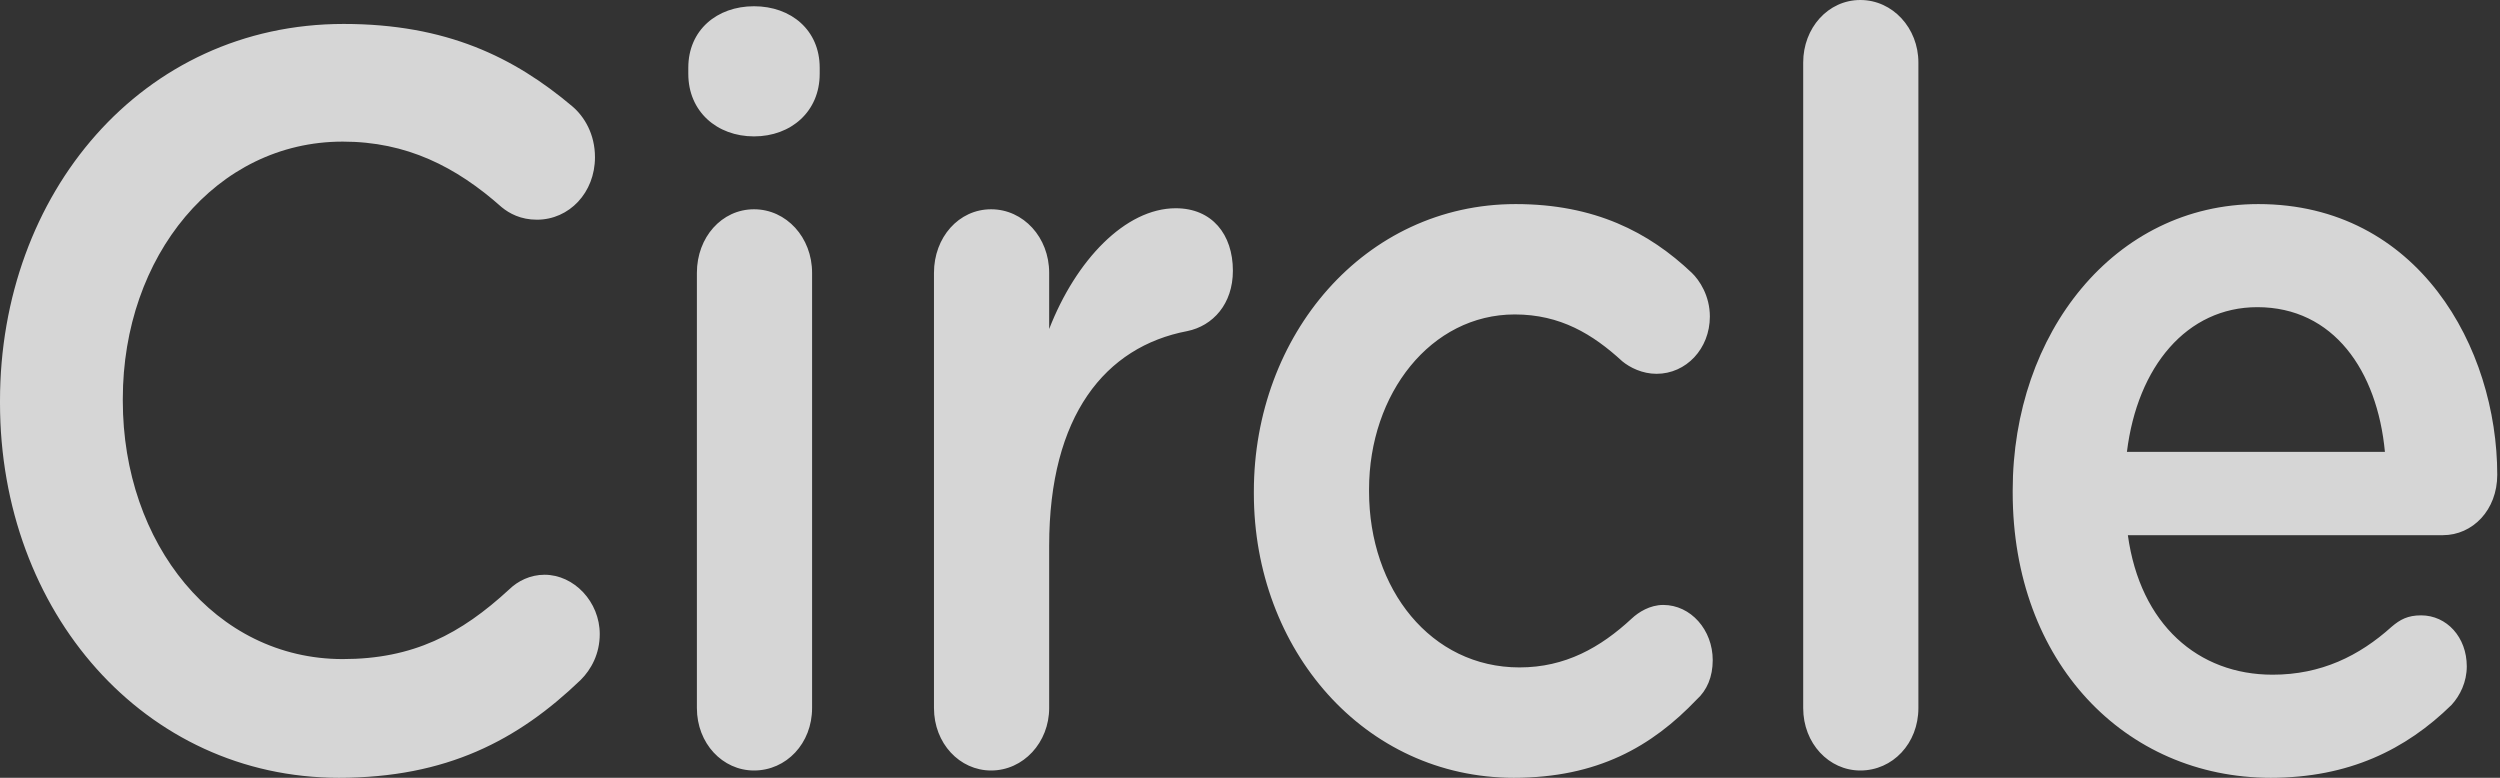 <svg width="90" height="28" viewBox="0 0 90 28" fill="none" xmlns="http://www.w3.org/2000/svg">
<rect x="0" y="0" width="90" height="28" fill="#333333" stroke="none"/>
<path opacity="0.8" d="M12.2 28C16.073 28 18.643 26.651 20.905 24.477C21.282 24.102 21.591 23.54 21.591 22.827C21.591 21.665 20.666 20.691 19.603 20.691C19.089 20.691 18.643 20.916 18.335 21.215C16.587 22.827 14.874 23.727 12.338 23.727C7.745 23.727 4.421 19.566 4.421 14.431V14.356C4.421 9.221 7.78 5.098 12.338 5.098C14.634 5.098 16.416 5.997 18.061 7.459C18.335 7.684 18.746 7.909 19.329 7.909C20.494 7.909 21.419 6.934 21.419 5.66C21.419 4.835 21.043 4.198 20.597 3.823C18.506 2.062 16.073 0.862 12.372 0.862C5.106 0.862 0 6.972 0 14.431V14.506C0 22.04 5.209 28 12.2 28ZM27.144 4.91C28.481 4.91 29.509 4.011 29.509 2.661V2.436C29.509 1.087 28.481 0.225 27.144 0.225C25.808 0.225 24.779 1.087 24.779 2.436V2.661C24.779 4.011 25.808 4.91 27.144 4.91ZM27.144 27.738C28.309 27.738 29.235 26.763 29.235 25.489V9.821C29.235 8.546 28.309 7.534 27.144 7.534C25.979 7.534 25.088 8.546 25.088 9.821V25.489C25.088 26.763 26.013 27.738 27.144 27.738ZM35.679 27.738C36.844 27.738 37.77 26.726 37.77 25.489V19.641C37.77 14.956 39.792 12.482 42.739 11.92C43.664 11.732 44.384 10.945 44.384 9.746C44.384 8.434 43.63 7.497 42.328 7.497C40.511 7.497 38.729 9.371 37.77 11.845V9.821C37.77 8.546 36.844 7.534 35.679 7.534C34.514 7.534 33.623 8.546 33.623 9.821V25.489C33.623 26.763 34.548 27.738 35.679 27.738ZM54.496 28C57.511 28 59.465 26.875 61.076 25.189C61.453 24.851 61.658 24.364 61.658 23.764C61.658 22.677 60.87 21.778 59.876 21.778C59.396 21.778 58.985 22.04 58.745 22.265C57.614 23.315 56.346 24.027 54.701 24.027C51.514 24.027 49.286 21.215 49.286 17.692V17.617C49.286 14.169 51.514 11.32 54.53 11.32C56.175 11.32 57.34 12.032 58.403 13.007C58.677 13.232 59.122 13.457 59.636 13.457C60.699 13.457 61.555 12.557 61.555 11.395C61.555 10.645 61.178 10.083 60.904 9.821C59.362 8.359 57.409 7.347 54.564 7.347C49.115 7.347 45.139 12.07 45.139 17.692V17.767C45.139 23.39 49.115 28 54.496 28ZM66.972 27.738C68.137 27.738 69.062 26.763 69.062 25.489V2.249C69.062 1.012 68.137 0 66.972 0C65.806 0 64.915 1.012 64.915 2.249V25.489C64.915 26.763 65.841 27.738 66.972 27.738ZM81.744 28C84.554 28 86.611 26.988 88.256 25.376C88.564 25.039 88.804 24.552 88.804 23.989C88.804 22.94 88.084 22.153 87.159 22.153C86.679 22.153 86.405 22.302 86.097 22.565C84.931 23.614 83.561 24.289 81.813 24.289C79.139 24.289 77.049 22.49 76.603 19.266H87.947C89.01 19.266 89.901 18.367 89.901 17.092C89.901 12.519 87.056 7.347 81.299 7.347C76.124 7.347 72.457 11.995 72.457 17.655V17.73C72.457 23.839 76.501 28 81.744 28ZM85.857 16.268H76.569C76.946 13.194 78.728 11.058 81.264 11.058C84.006 11.058 85.582 13.344 85.857 16.268Z" fill="white" style="fill:white;fill-opacity:1;"/>
</svg>
